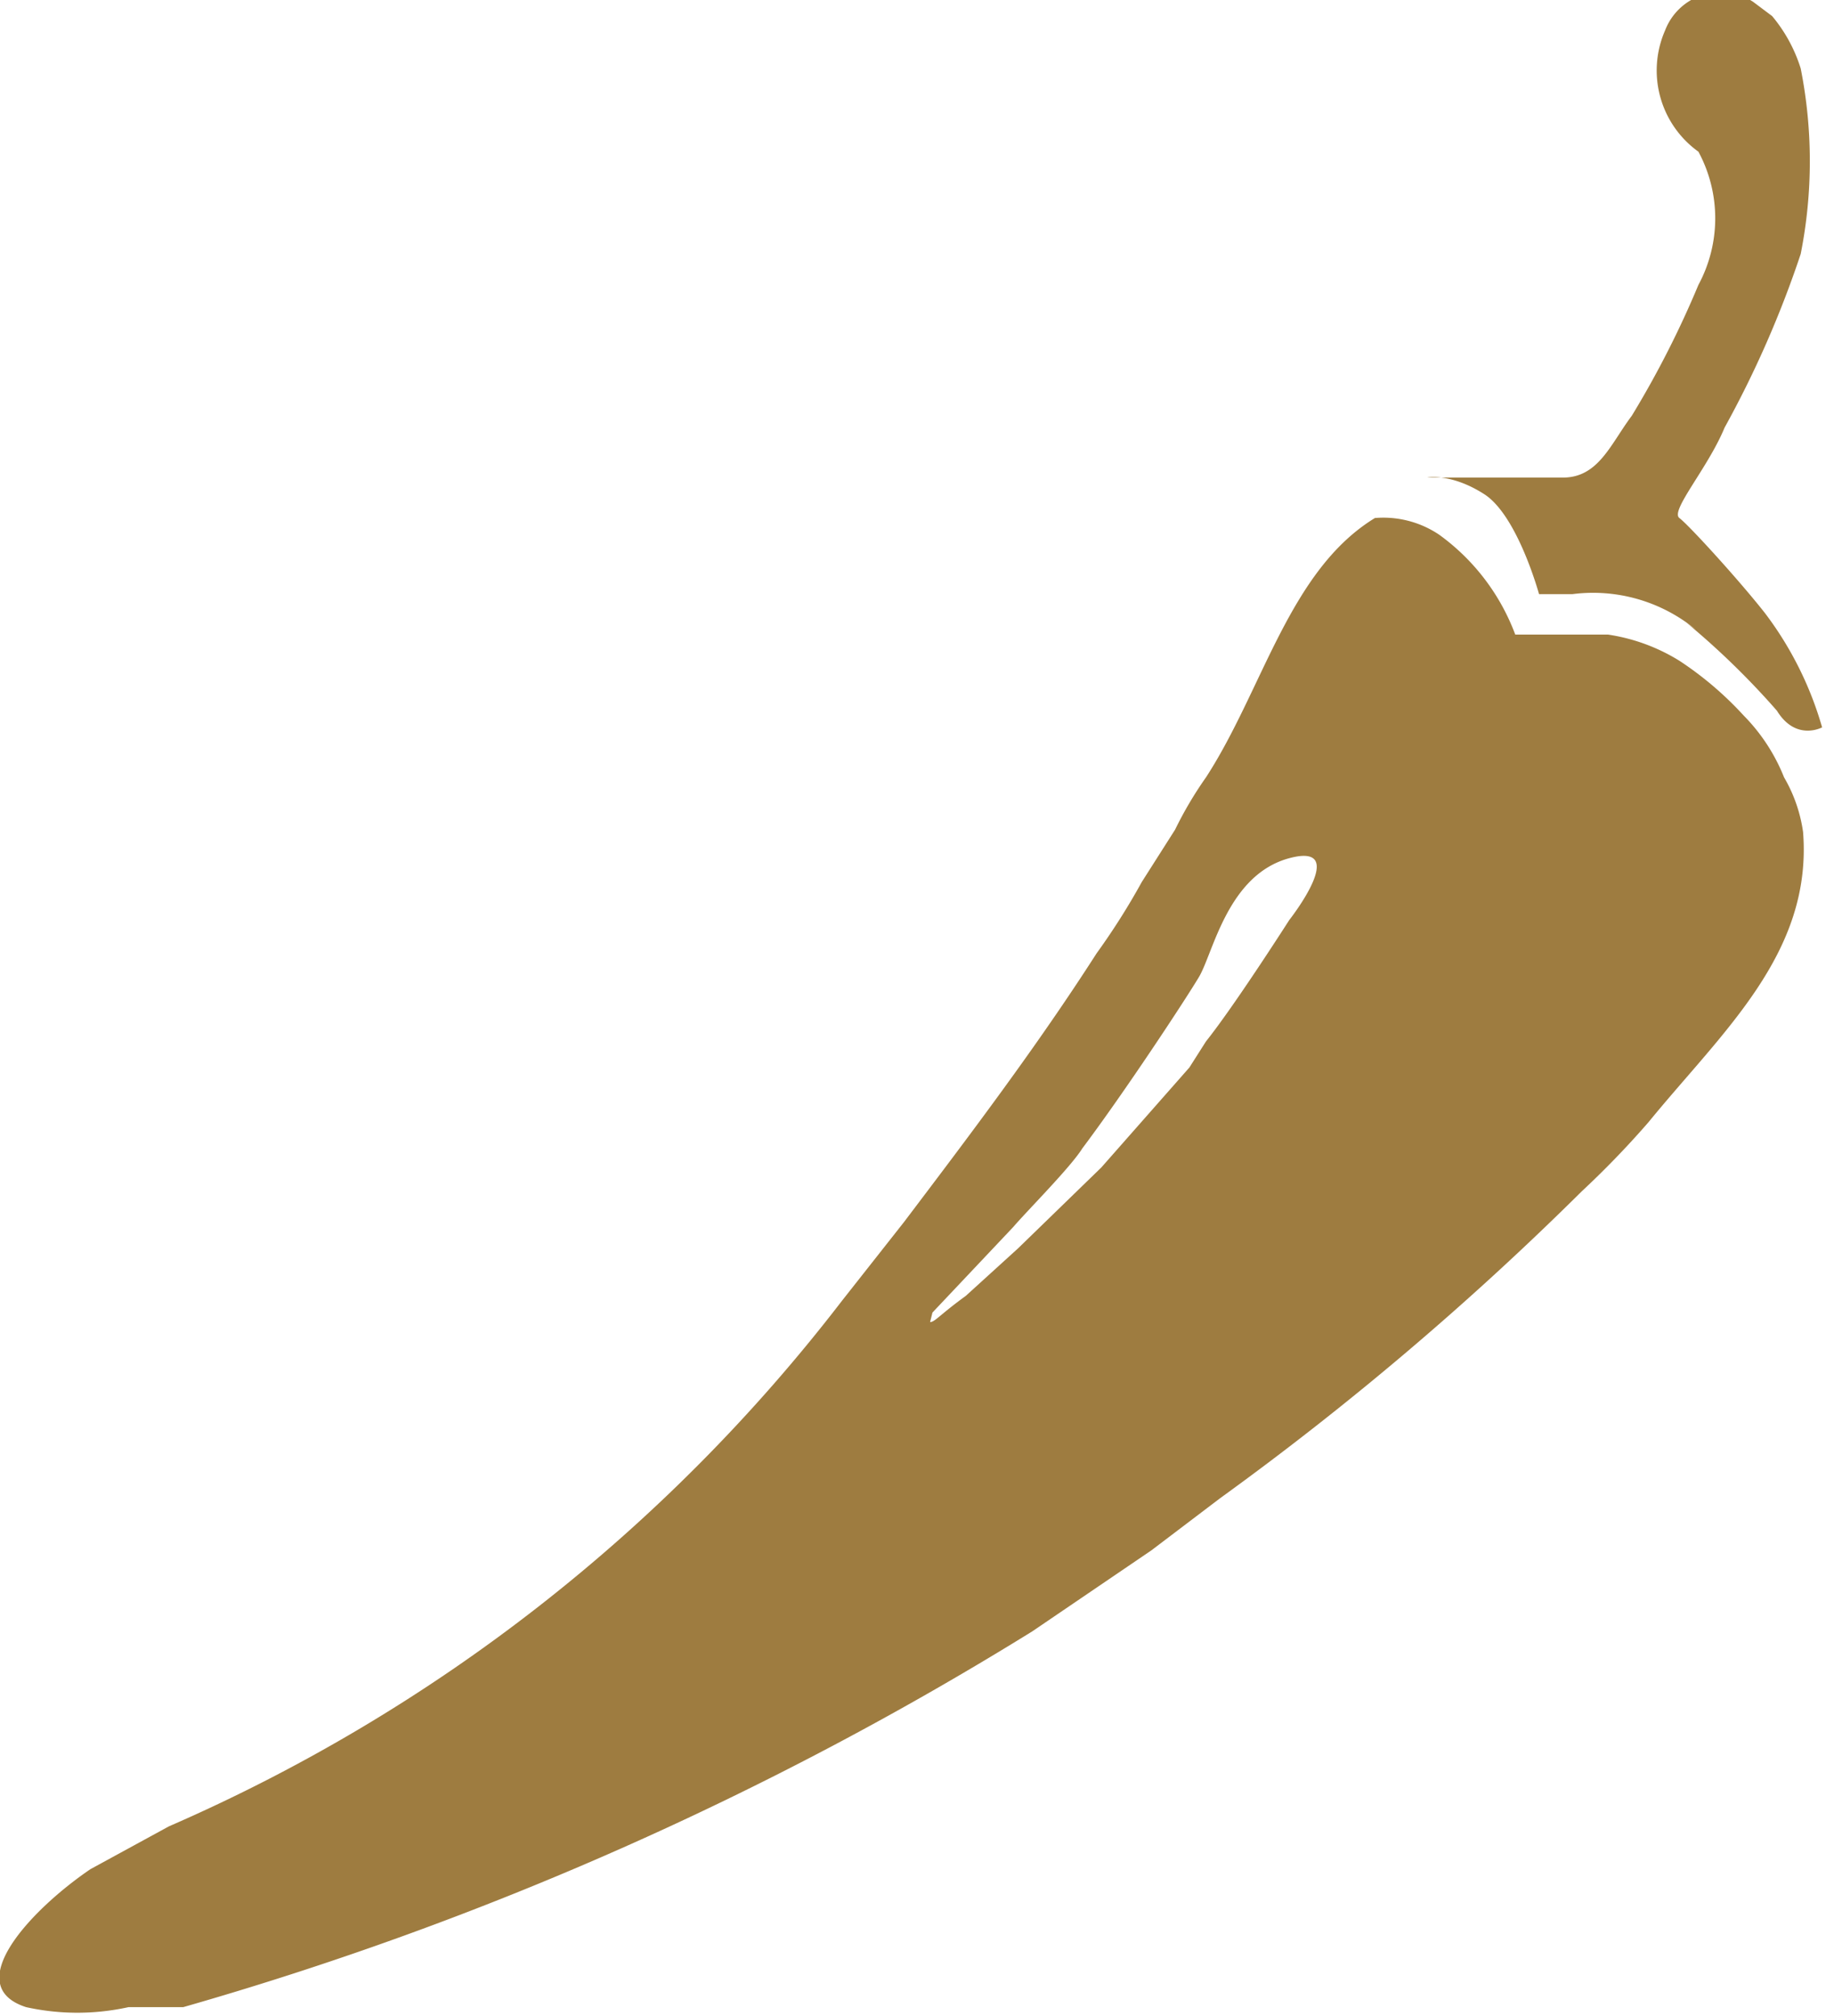 <svg xmlns="http://www.w3.org/2000/svg" width="2.72mm" height="2.99mm" viewBox="0 0 7.71 8.46">
  <defs>
    <style>
      .cls-1 {
        fill: #9e7c40;
      }
    </style>
  </defs>
  <g id="Capa_2" data-name="Capa 2">
    <g id="Capa_1-2" data-name="Capa 1">
      <g>
        <path class="cls-1" d="M7.13,2.64a.68.68,0,0,0-.52-.15c-.12,0-.14,0-.14,0s-.09-.33-.23-.42S6,2,6,2s.42,0,.57,0,.2-.14.29-.26a4.07,4.07,0,0,0,.28-.55.59.59,0,0,0,0-.56A.42.42,0,0,1,7,.12.25.25,0,0,1,7.37,0l.08.06a.64.64,0,0,1,.12.22,2,2,0,0,1,0,.78,4.36,4.36,0,0,1-.32.73c-.07.17-.23.35-.19.38s.25.26.36.4a1.46,1.46,0,0,1,.24.48s-.11.06-.19-.07a3.32,3.32,0,0,0-.38-.37"/>
        <path class="cls-1" d="M.11,8.43a1,1,0,0,0,.43,0l.23,0A14.18,14.18,0,0,0,4.34,6.85l.25-.17.25-.17.29-.22A12.85,12.85,0,0,0,6.65,5a3.83,3.83,0,0,0,.28-.29c.31-.38.69-.71.65-1.22a.63.63,0,0,0-.08-.23A.78.78,0,0,0,7.33,3a1.43,1.43,0,0,0-.27-.23.79.79,0,0,0-.3-.11H6.37a.91.91,0,0,0-.32-.42.42.42,0,0,0-.27-.07c-.36.22-.47.72-.71,1.09a1.59,1.59,0,0,0-.13.22l-.14.22A2.9,2.9,0,0,1,4.61,4c-.25.39-.53.76-.81,1.13l-.26.33A7.18,7.18,0,0,1,.71,7.67l-.33.18c-.25.17-.55.49-.27.58M3.92,5.51l0,0,.34-.36c.06-.07.24-.25.29-.33.18-.24.43-.62.49-.72s.12-.43.38-.5,0,.26,0,.26-.23.36-.35.51L5,4.48l-.37.42-.35.34-.22.2c-.11.08-.13.11-.15.11s0,0,0,0"/>
      </g>
    </g>
  </g>
</svg>
